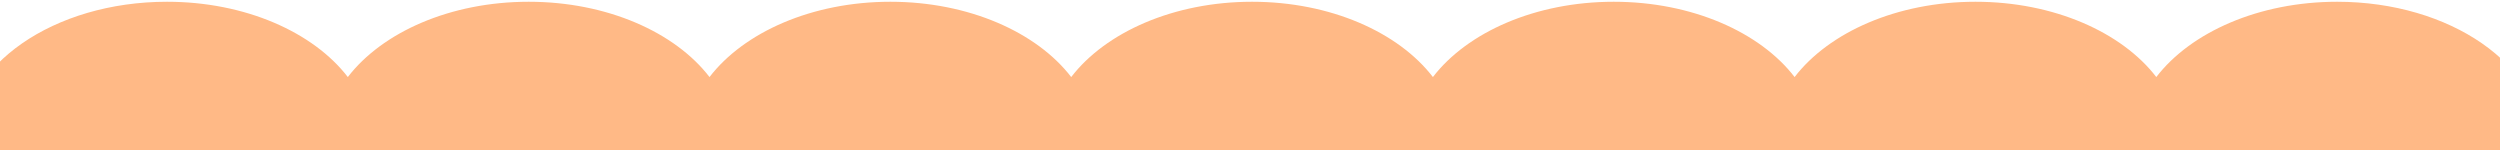 <?xml version="1.0" encoding="UTF-8"?> <svg xmlns="http://www.w3.org/2000/svg" width="1200" height="72" viewBox="0 0 1200 72" fill="none"><path fill-rule="evenodd" clip-rule="evenodd" d="M80.147 137.157C117.748 137.157 150.419 122.521 166.953 101.017C183.488 122.521 216.159 137.157 253.76 137.157C291.362 137.157 324.033 122.521 340.567 101.017C357.102 122.521 389.772 137.157 427.374 137.157C464.976 137.157 497.646 122.521 514.181 101.017C530.715 122.521 563.386 137.157 600.988 137.157C638.589 137.157 671.26 122.521 687.795 101.017C704.329 122.521 737 137.157 774.602 137.157C812.203 137.157 844.874 122.521 861.408 101.017C877.943 122.521 910.614 137.157 948.215 137.157C985.817 137.157 1018.49 122.521 1035.02 101.017C1051.56 122.521 1084.23 137.157 1121.83 137.157C1176.12 137.157 1220.14 106.642 1220.14 69C1220.14 31.358 1176.12 0.843 1121.83 0.843C1084.23 0.843 1051.56 15.479 1035.02 36.983C1018.49 15.479 985.817 0.843 948.215 0.843C910.614 0.843 877.943 15.479 861.408 36.983C844.874 15.479 812.203 0.843 774.602 0.843C737 0.843 704.329 15.479 687.795 36.983C671.26 15.479 638.589 0.843 600.988 0.843C563.386 0.843 530.715 15.479 514.181 36.983C497.646 15.479 464.976 0.843 427.374 0.843C389.772 0.843 357.102 15.479 340.567 36.983C324.033 15.479 291.362 0.843 253.76 0.843C216.159 0.843 183.488 15.479 166.953 36.983C150.419 15.479 117.748 0.843 80.147 0.843C25.853 0.843 -18.16 31.358 -18.16 69C-18.16 106.642 25.853 137.157 80.147 137.157Z" fill="#FFB986"></path></svg> 